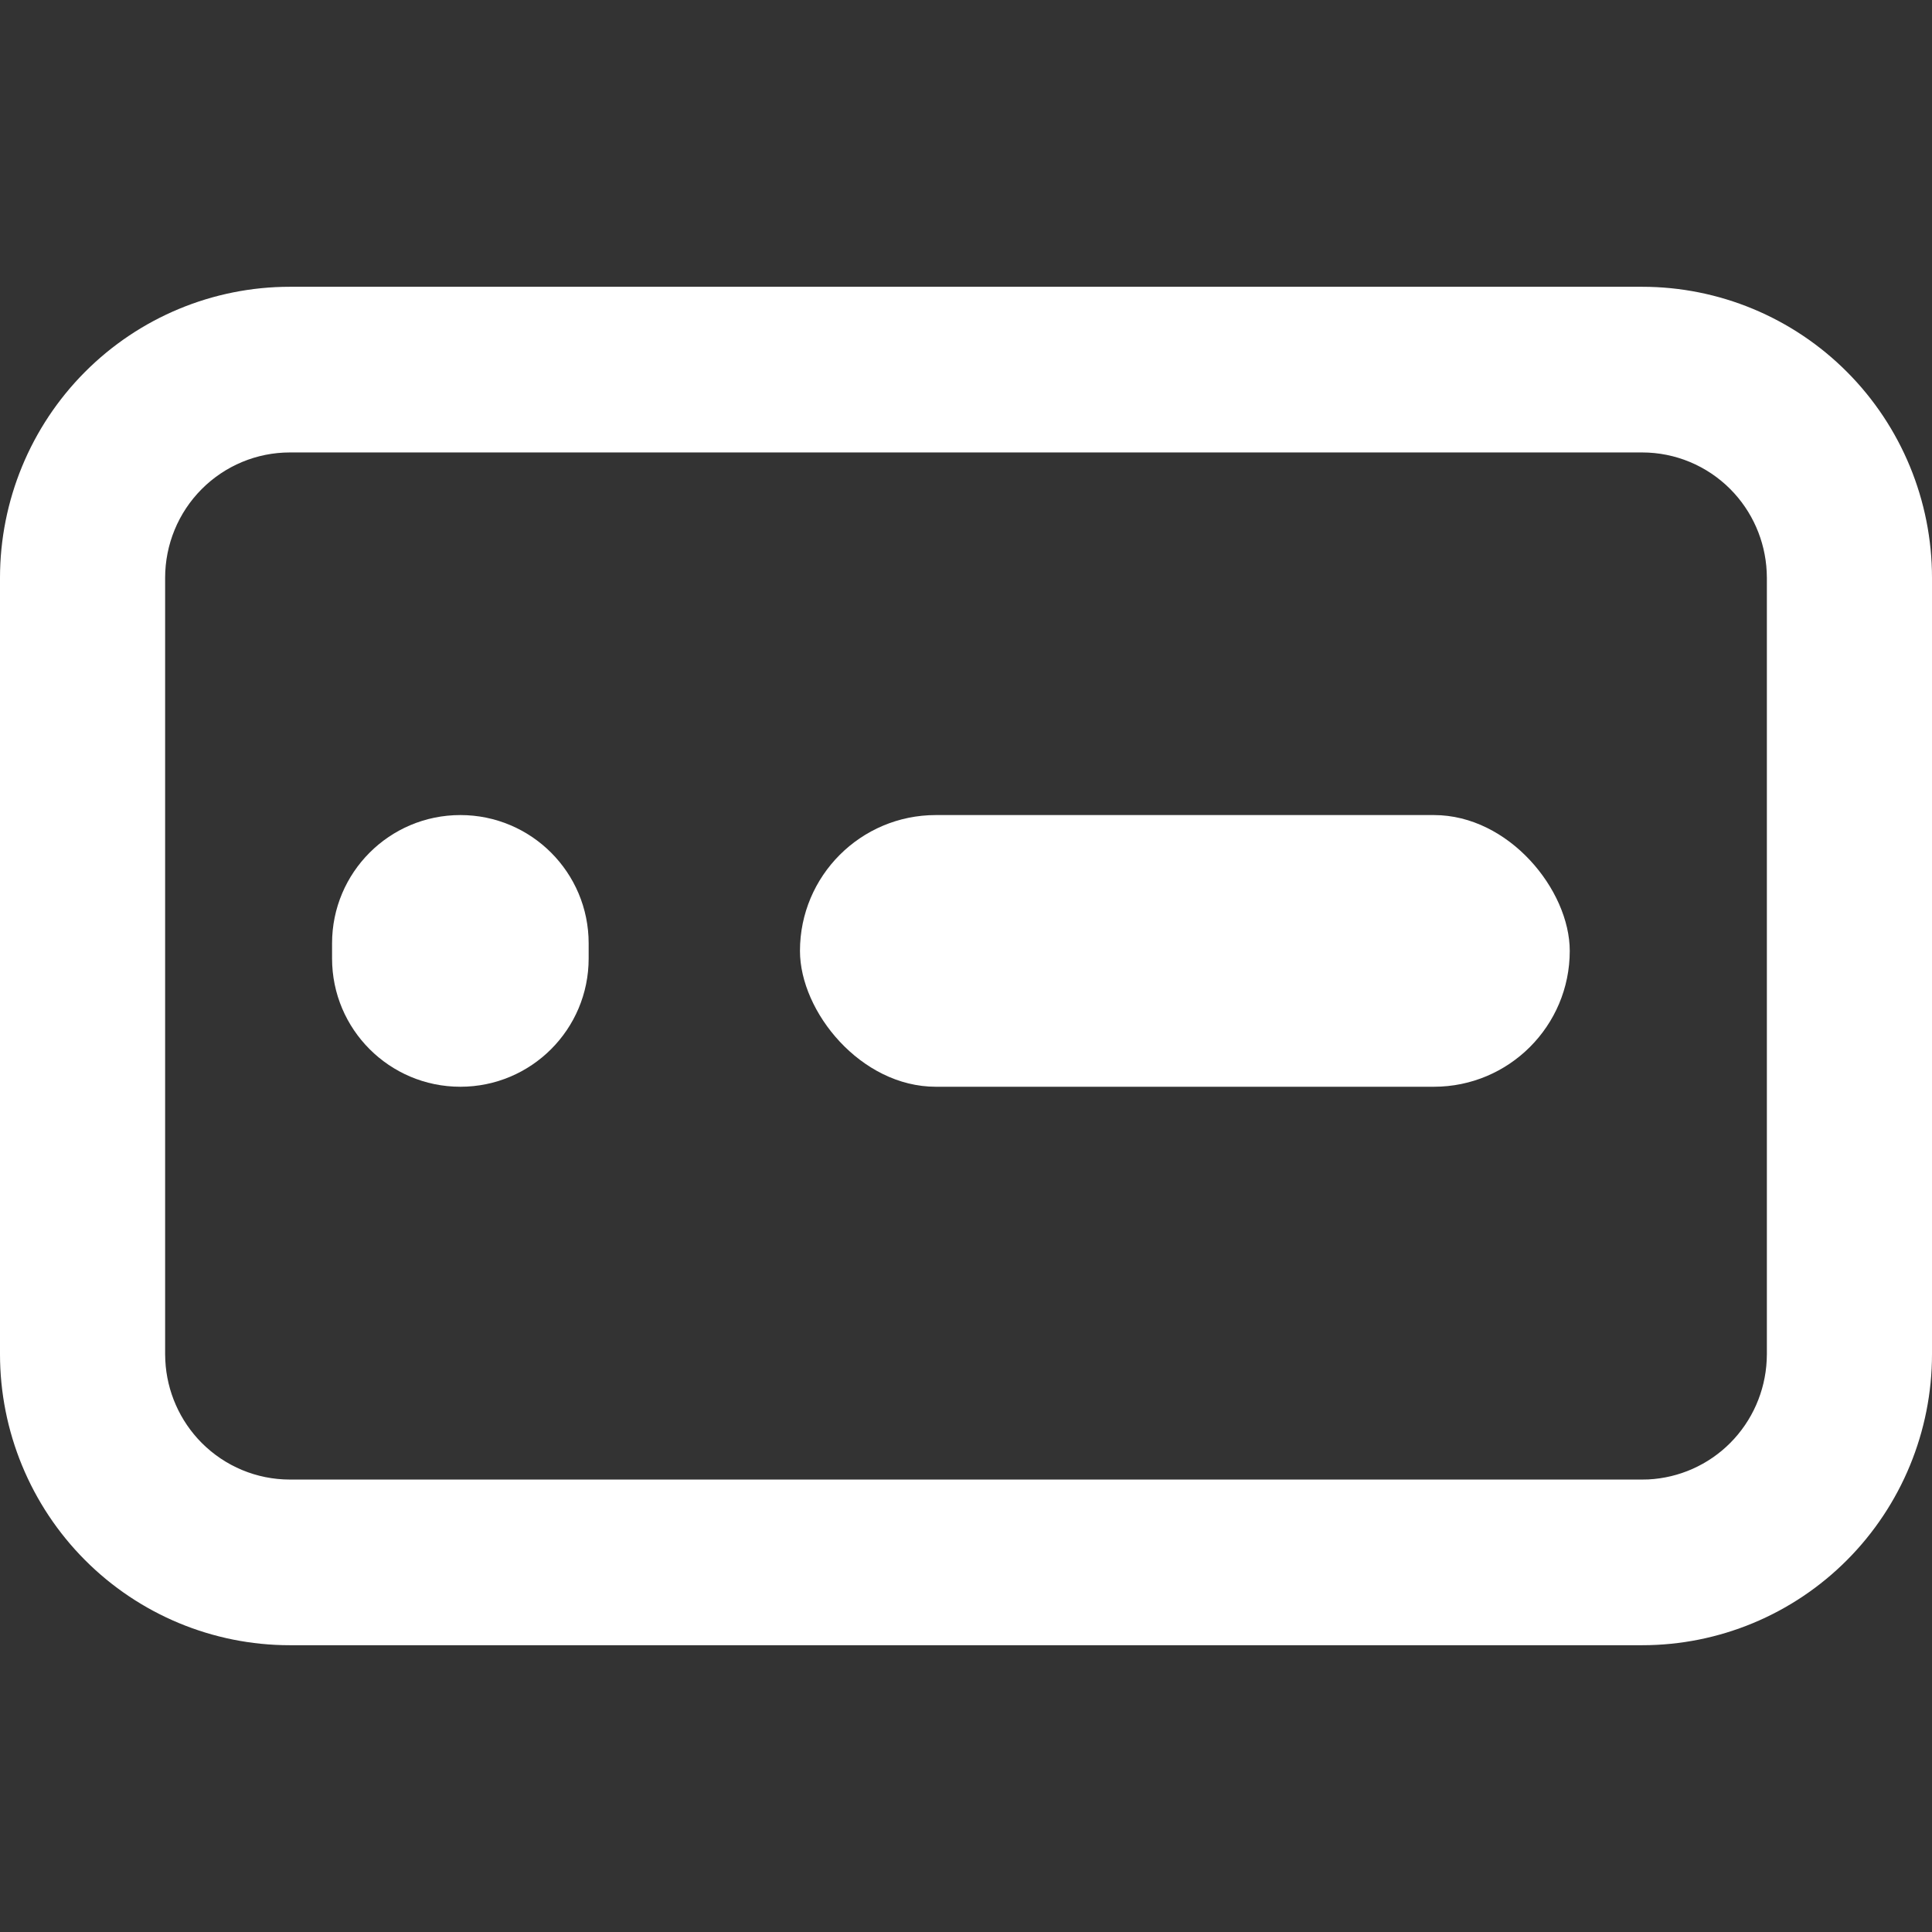 <svg width="32" height="32" viewBox="0 0 32 32" fill="none" xmlns="http://www.w3.org/2000/svg">
<rect x="0" y="0" width="32" height="32" fill="#333333" stroke="none"/>
<path d="M27.2 4.75C28.473 4.75 29.694 5.258 30.594 6.162C31.494 7.066 32 8.293 32 9.571V22.429C32 23.707 31.494 24.934 30.594 25.838C29.694 26.742 28.473 27.25 27.2 27.25H4.8C3.527 27.25 2.306 26.742 1.406 25.838C0.506 24.934 1.03669e-05 23.707 0 22.429V9.571C9.99725e-06 8.293 0.506 7.066 1.406 6.162C2.306 5.258 3.527 4.75 4.8 4.75H27.2ZM4.8 7.494C4.253 7.494 3.729 7.712 3.341 8.101C2.953 8.49 2.735 9.019 2.735 9.571V22.429L2.738 22.532C2.763 23.046 2.978 23.534 3.341 23.899C3.729 24.288 4.253 24.506 4.8 24.506H27.2L27.302 24.504C27.811 24.478 28.296 24.264 28.659 23.899C29.022 23.534 29.237 23.046 29.262 22.532L29.265 22.429V9.571L29.262 9.468C29.237 8.954 29.022 8.466 28.659 8.101C28.271 7.712 27.747 7.494 27.2 7.494H4.8Z" fill="white"/>
<rect x="13.25" y="13.5" width="12.75" height="4.5" rx="2.25" fill="white"/>
<path d="M5.5 15.625C5.5 14.451 6.451 13.5 7.625 13.5V13.5C8.799 13.5 9.75 14.451 9.75 15.625V15.875C9.75 17.049 8.799 18 7.625 18V18C6.451 18 5.5 17.049 5.5 15.875V15.625Z" fill="white"/>
</svg>
